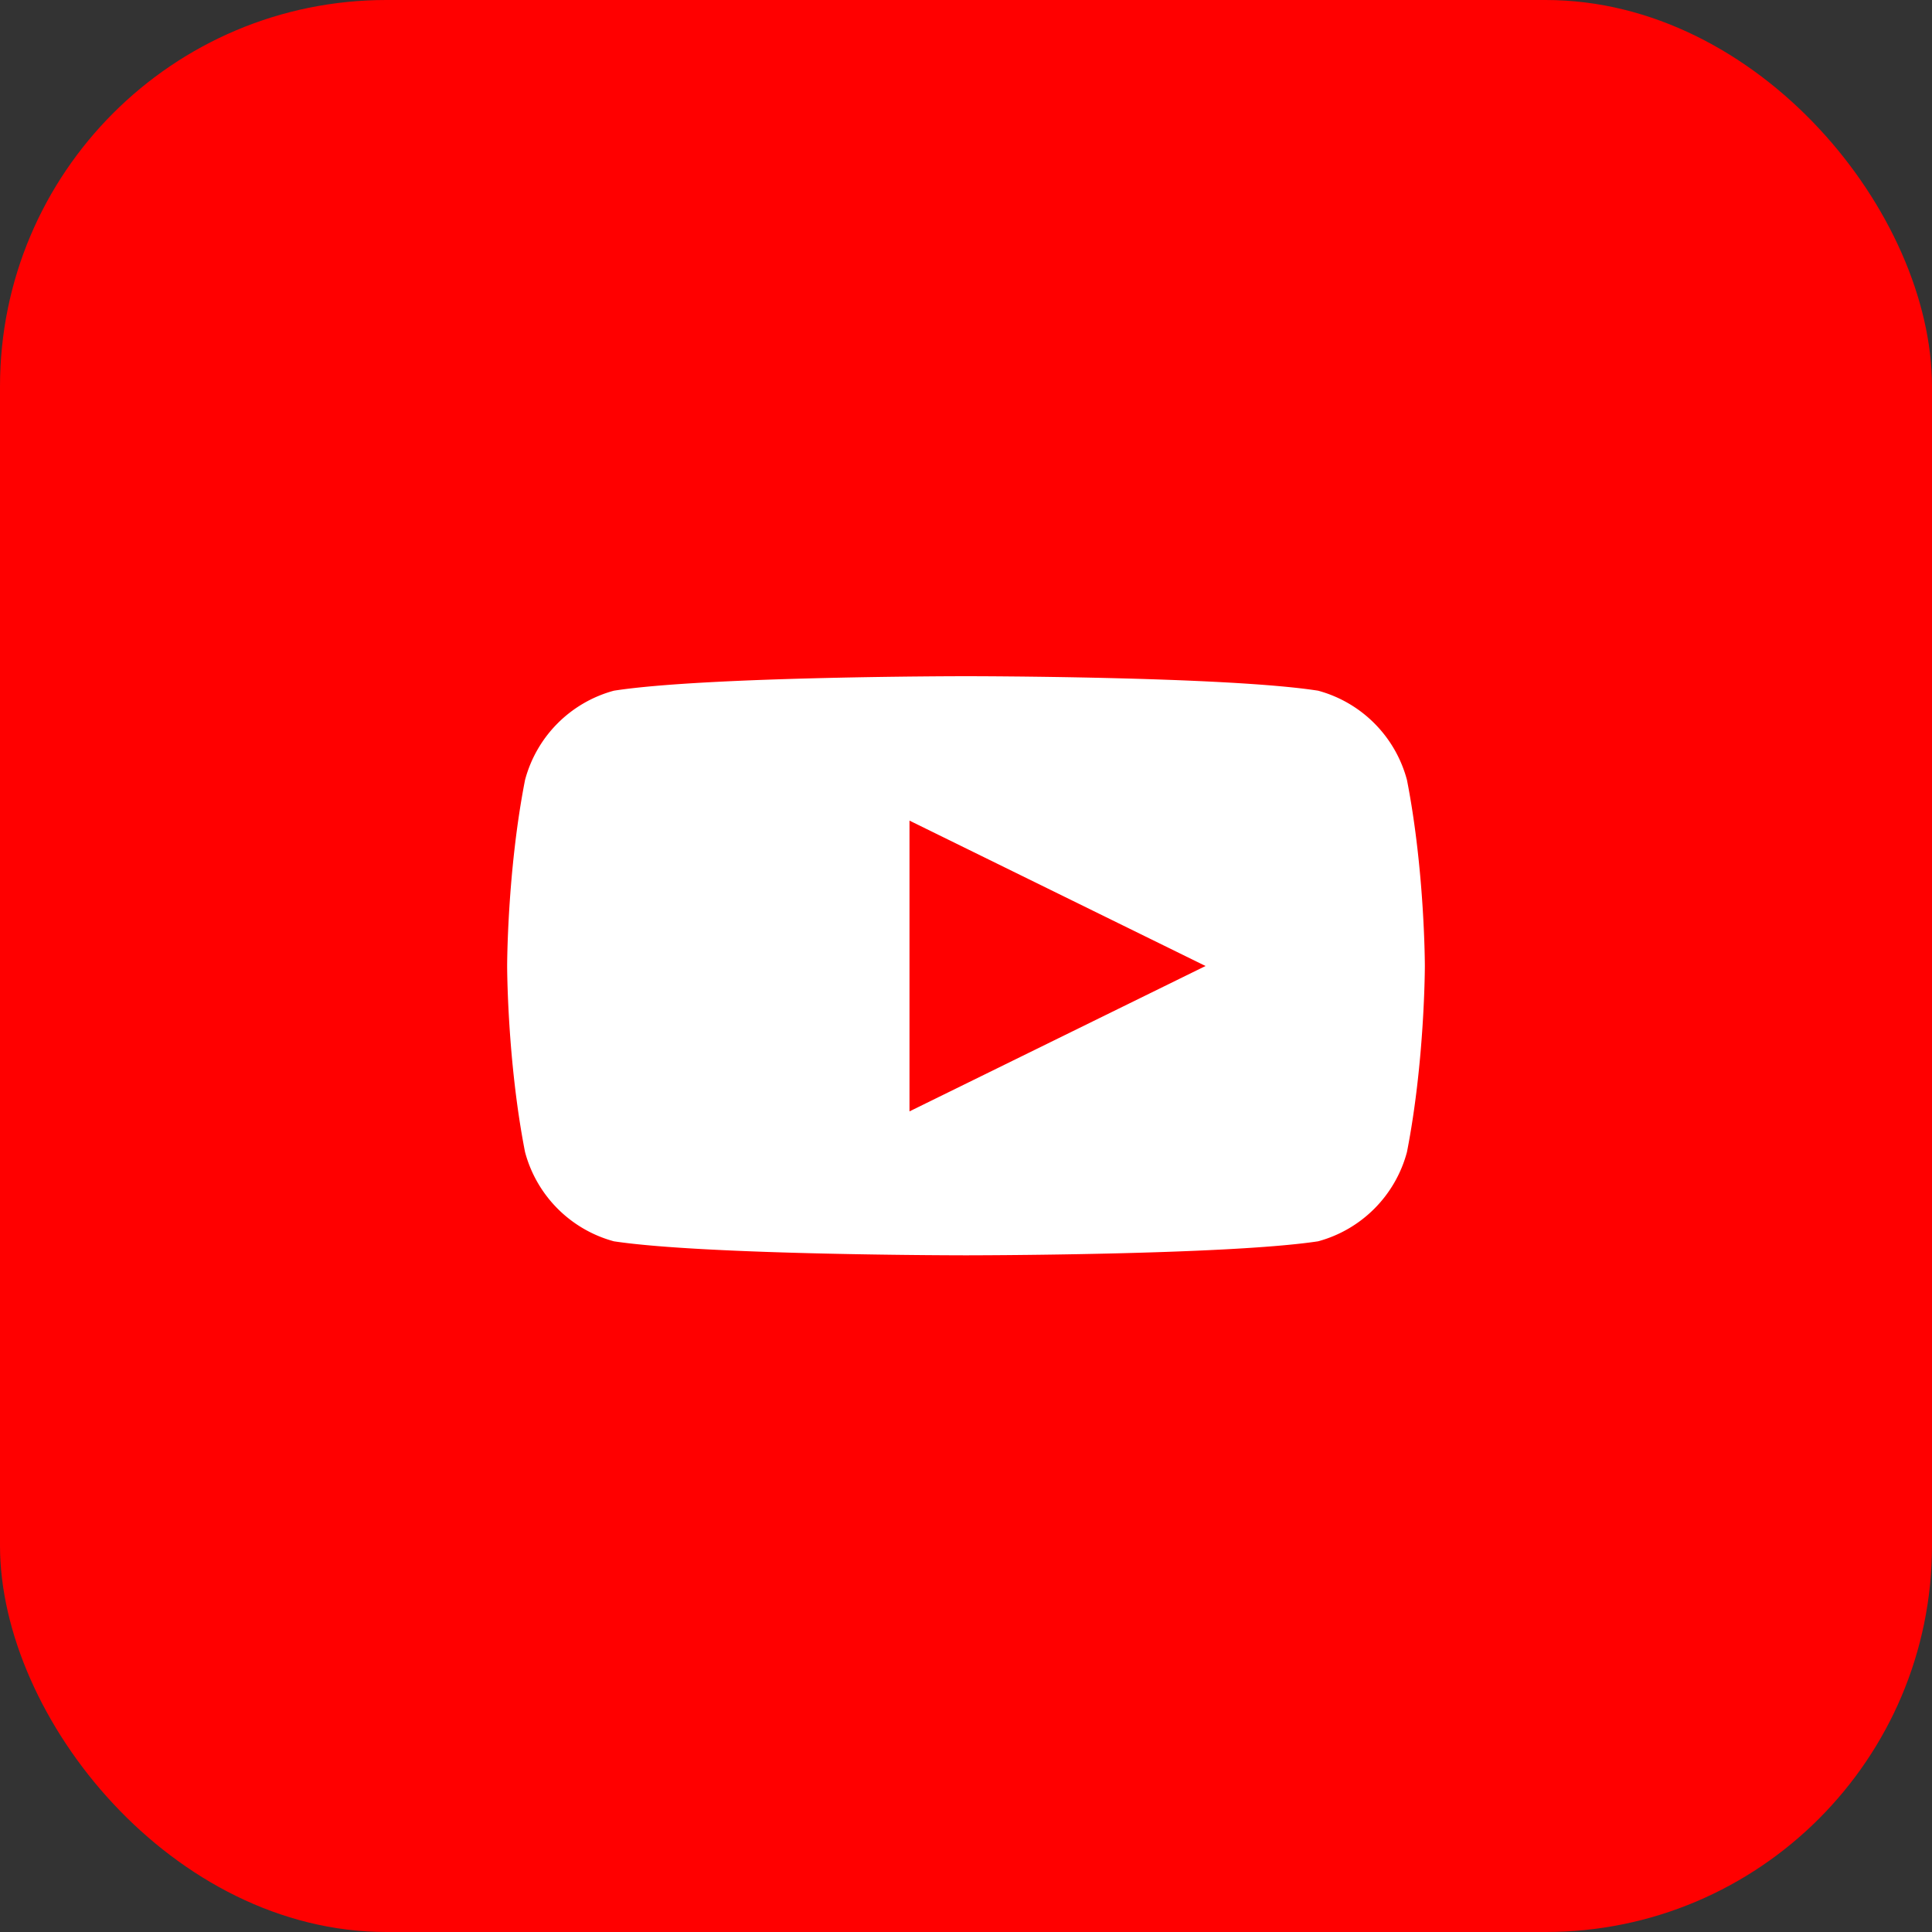 <svg xmlns="http://www.w3.org/2000/svg" viewBox="0 0 40 40" fill="none">
  <rect x="0" y="0" width="40" height="40" fill="#333333" stroke="none"/>
  <rect width="40" height="40" rx="8" fill="#FF0000"></rect>
  <path d="M29.13 16.15a2.61 2.61 0 0 0-1.84-1.85C25.37 14 20 14 20 14s-5.37 0-7.29.3a2.61 2.61 0 0 0-1.84 1.85C10.5 18.04 10.5 20 10.5 20s0 1.96.37 3.85a2.61 2.61 0 0 0 1.84 1.85c1.92.29 7.29.29 7.29.29s5.37 0 7.29-.29a2.61 2.61 0 0 0 1.84-1.85C29.5 21.96 29.5 20 29.5 20s0-1.96-.37-3.85ZM18.83 23.01V16.99l6.13 3.01-6.13 3.01Z" fill="#fff"></path>
</svg>
